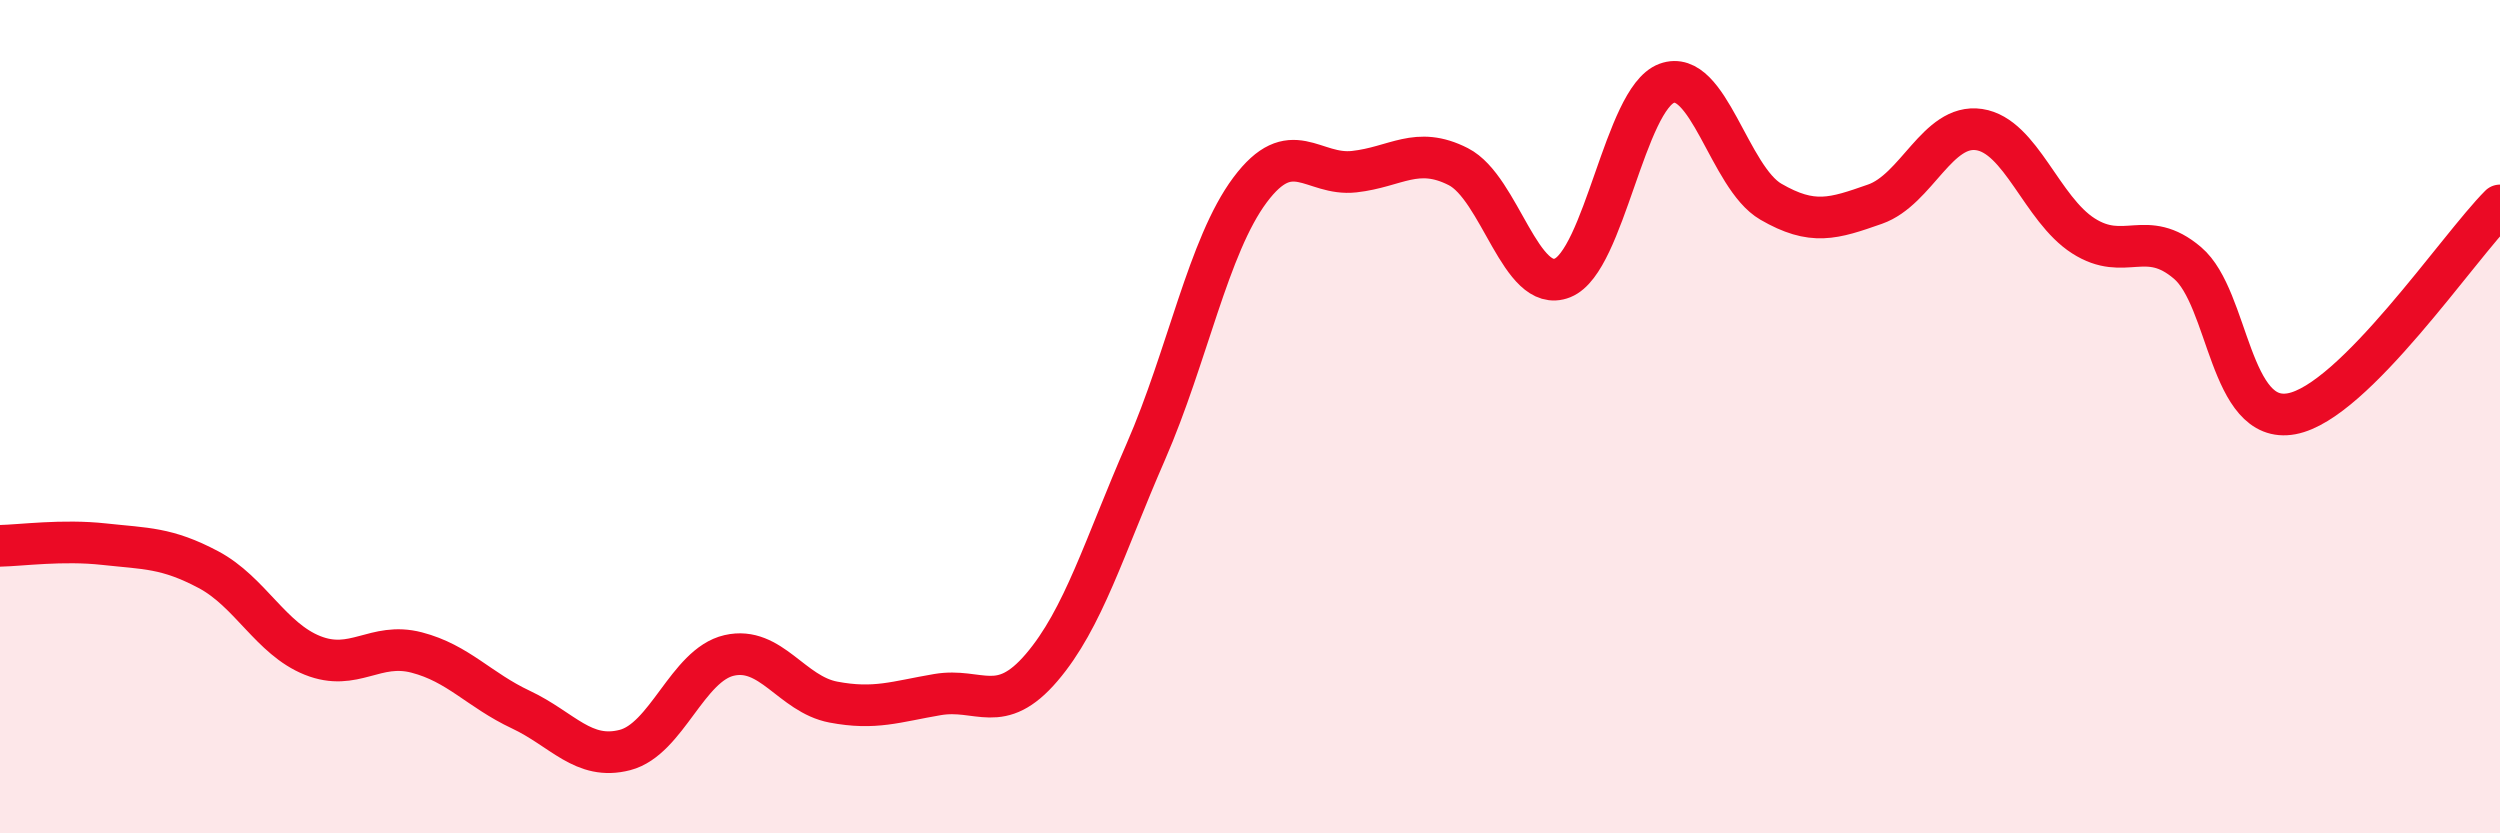
    <svg width="60" height="20" viewBox="0 0 60 20" xmlns="http://www.w3.org/2000/svg">
      <path
        d="M 0,13.1 C 0.5,13.09 1.5,12.95 2.5,13.06 C 3.5,13.17 4,13.14 5,13.67 C 6,14.2 6.5,15.33 7.5,15.73 C 8.5,16.13 9,15.4 10,15.66 C 11,15.92 11.5,16.56 12.5,17.03 C 13.5,17.5 14,18.26 15,18 C 16,17.74 16.5,15.96 17.5,15.73 C 18.5,15.5 19,16.66 20,16.85 C 21,17.04 21.5,16.84 22.5,16.67 C 23.5,16.5 24,17.19 25,16.02 C 26,14.85 26.5,13.13 27.5,10.84 C 28.5,8.55 29,5.9 30,4.56 C 31,3.22 31.5,4.23 32.5,4.12 C 33.5,4.01 34,3.49 35,4 C 36,4.51 36.5,7.07 37.5,6.67 C 38.5,6.27 39,2.37 40,2 C 41,1.63 41.5,4.26 42.5,4.84 C 43.5,5.42 44,5.25 45,4.9 C 46,4.55 46.5,2.96 47.5,3.11 C 48.5,3.26 49,5.02 50,5.66 C 51,6.3 51.5,5.46 52.5,6.31 C 53.5,7.16 53.5,10.21 55,9.93 C 56.5,9.65 59,5.93 60,4.93L60 20L0 20Z"
        fill="#EB0A25"
        opacity="0.1"
        stroke-linecap="round"
        stroke-linejoin="round"
      />
      <path
        d="M 0,13.1 C 0.5,13.09 1.5,12.95 2.5,13.06 C 3.5,13.17 4,13.14 5,13.67 C 6,14.2 6.5,15.33 7.5,15.73 C 8.5,16.13 9,15.4 10,15.66 C 11,15.92 11.5,16.56 12.5,17.03 C 13.5,17.5 14,18.26 15,18 C 16,17.74 16.5,15.96 17.5,15.73 C 18.5,15.5 19,16.66 20,16.85 C 21,17.04 21.5,16.84 22.5,16.67 C 23.5,16.5 24,17.19 25,16.02 C 26,14.85 26.5,13.13 27.5,10.84 C 28.5,8.55 29,5.9 30,4.56 C 31,3.22 31.5,4.23 32.5,4.12 C 33.5,4.01 34,3.49 35,4 C 36,4.51 36.5,7.07 37.5,6.67 C 38.5,6.27 39,2.37 40,2 C 41,1.63 41.5,4.26 42.5,4.84 C 43.5,5.42 44,5.25 45,4.9 C 46,4.55 46.5,2.96 47.5,3.11 C 48.5,3.26 49,5.02 50,5.66 C 51,6.3 51.5,5.46 52.5,6.31 C 53.5,7.16 53.5,10.21 55,9.93 C 56.5,9.65 59,5.93 60,4.93"
        stroke="#EB0A25"
        stroke-width="1"
        fill="none"
        stroke-linecap="round"
        stroke-linejoin="round"
      />
    </svg>
  